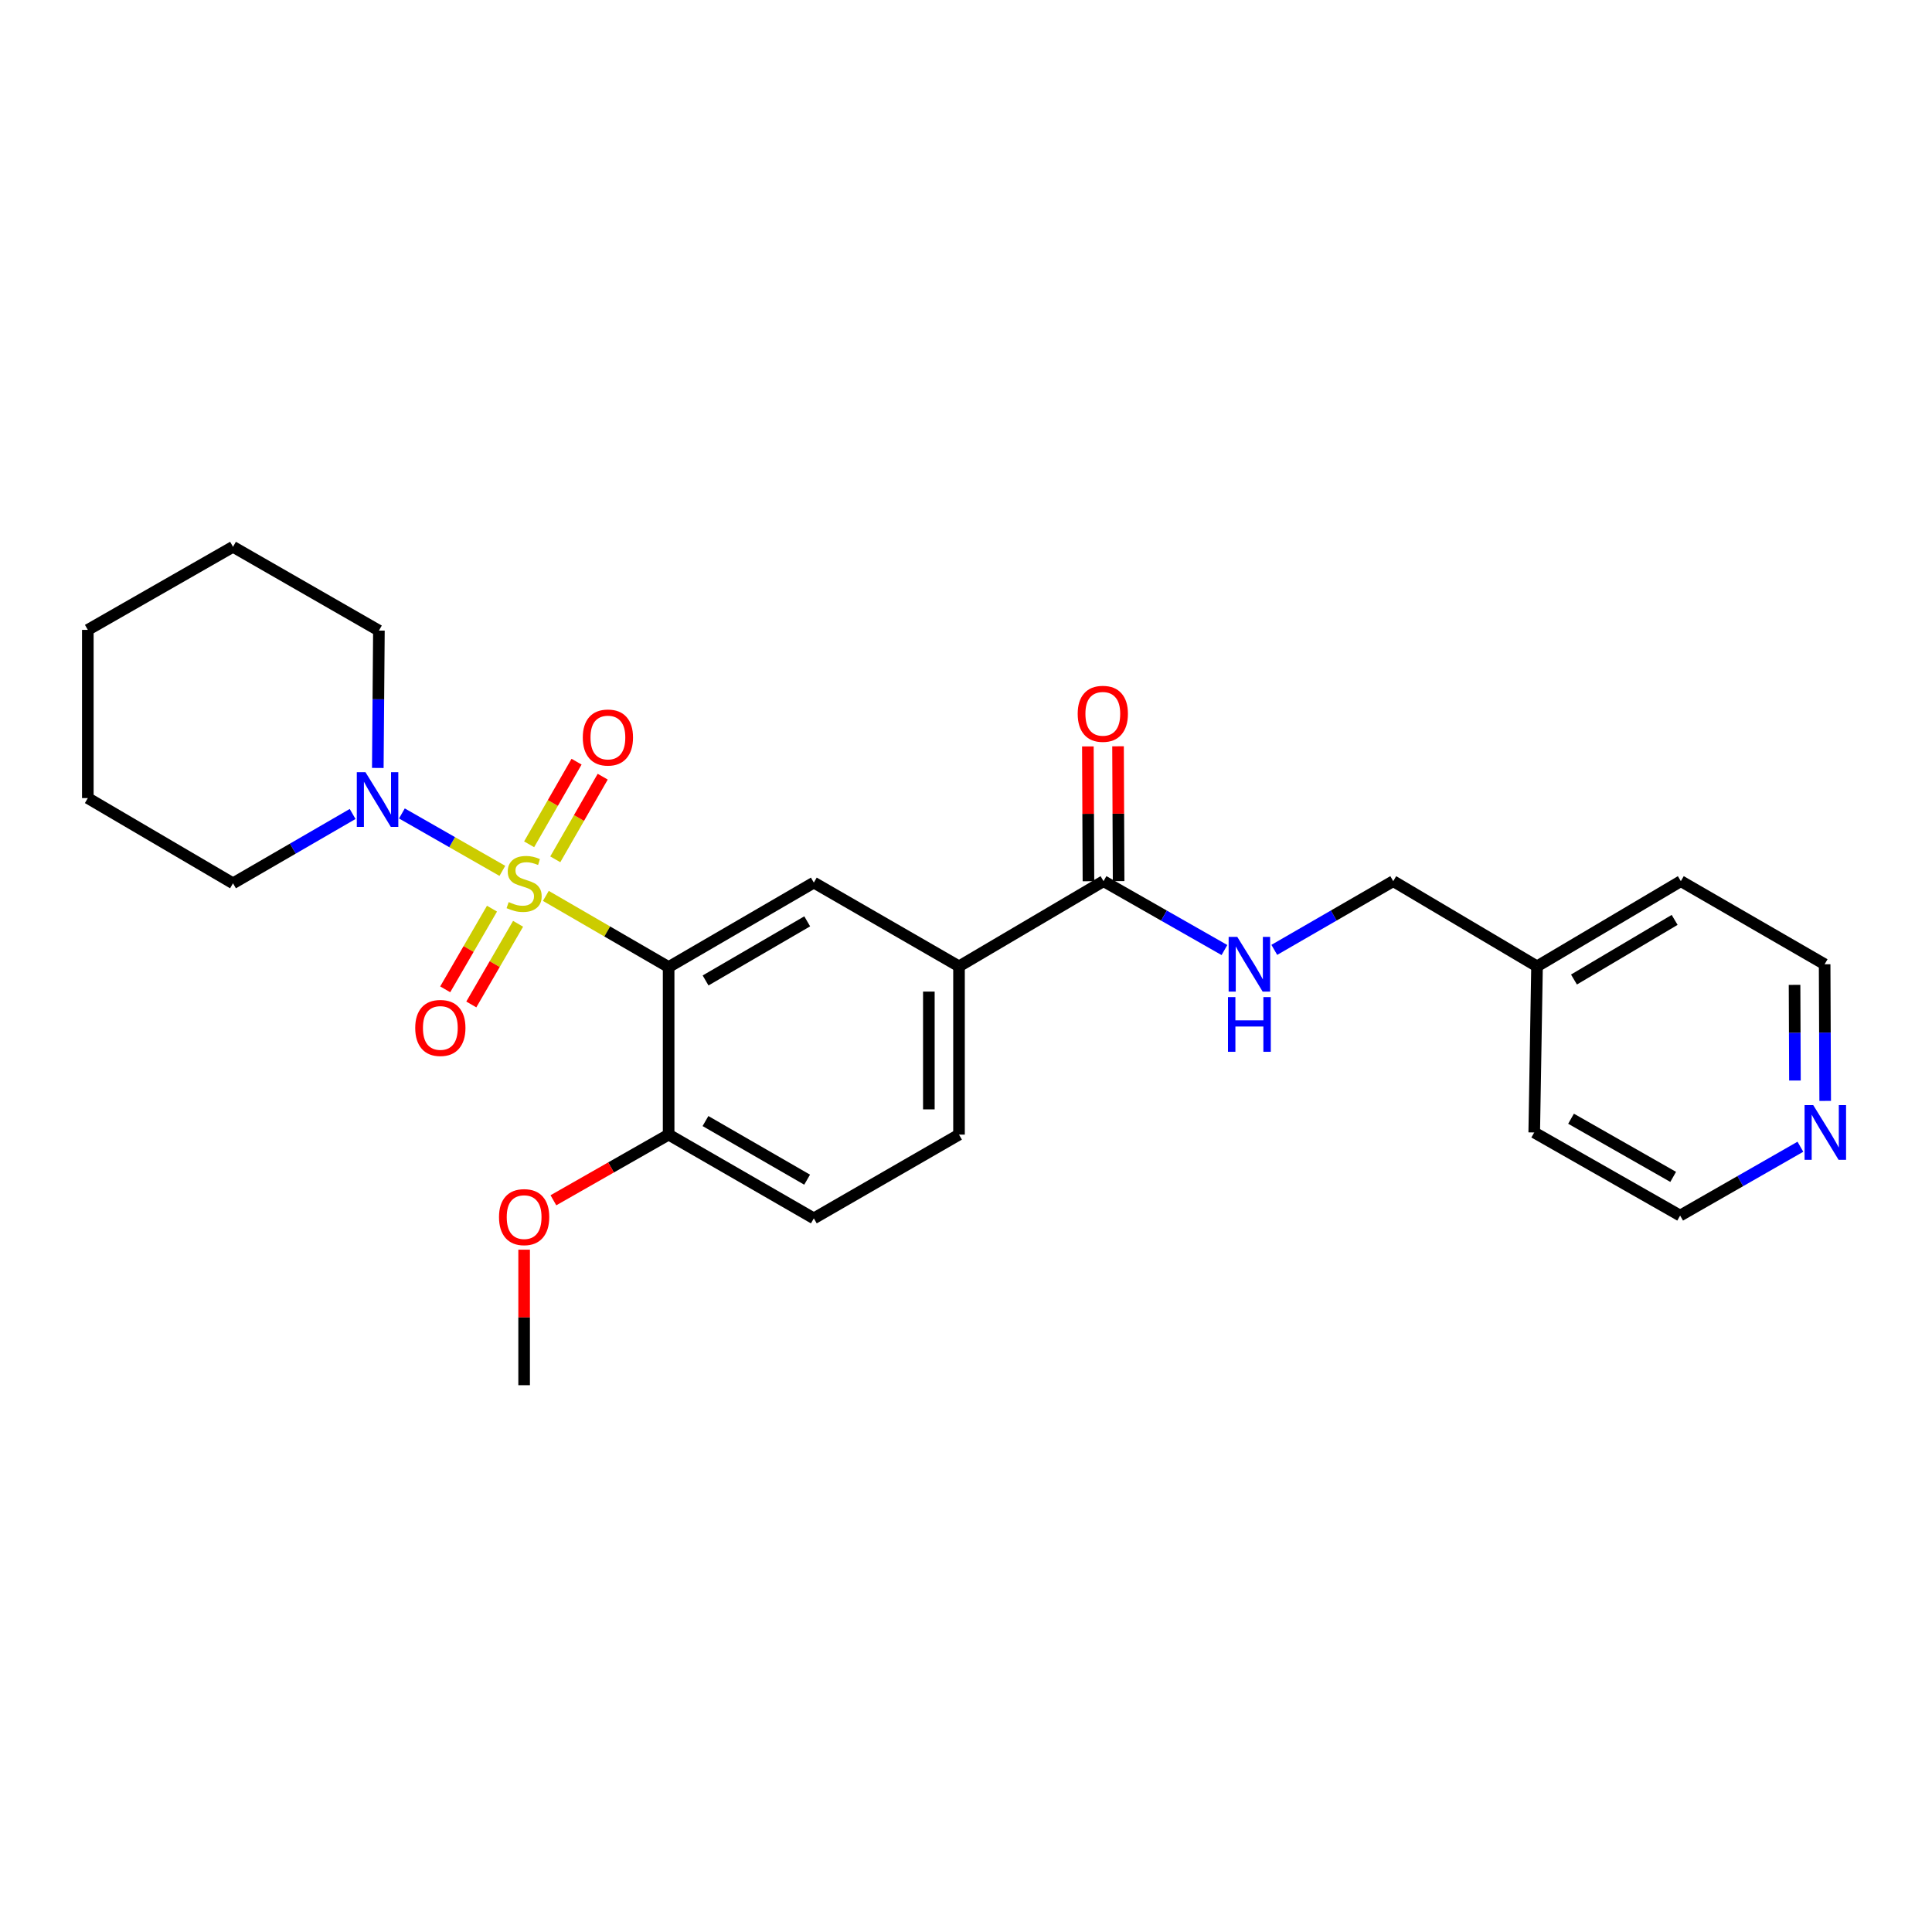 <?xml version='1.0' encoding='iso-8859-1'?>
<svg version='1.1' baseProfile='full'
              xmlns='http://www.w3.org/2000/svg'
                      xmlns:rdkit='http://www.rdkit.org/xml'
                      xmlns:xlink='http://www.w3.org/1999/xlink'
                  xml:space='preserve'
width='1000px' height='1000px' viewBox='0 0 1000 1000'>
<!-- END OF HEADER -->
<rect style='opacity:1.0;fill:#FFFFFF;stroke:none' width='1000' height='1000' x='0' y='0'> </rect>
<path class='bond-0' d='M 282.53,463.711 L 314.305,482.129' style='fill:none;fill-rule:evenodd;stroke:#CCCC00;stroke-width:6px;stroke-linecap:butt;stroke-linejoin:miter;stroke-opacity:1' />
<path class='bond-0' d='M 314.305,482.129 L 346.081,500.546' style='fill:none;fill-rule:evenodd;stroke:#000000;stroke-width:6px;stroke-linecap:butt;stroke-linejoin:miter;stroke-opacity:1' />
<path class='bond-1' d='M 260.024,450.758 L 234.022,435.898' style='fill:none;fill-rule:evenodd;stroke:#CCCC00;stroke-width:6px;stroke-linecap:butt;stroke-linejoin:miter;stroke-opacity:1' />
<path class='bond-1' d='M 234.022,435.898 L 208.021,421.038' style='fill:none;fill-rule:evenodd;stroke:#0000FF;stroke-width:6px;stroke-linecap:butt;stroke-linejoin:miter;stroke-opacity:1' />
<path class='bond-5' d='M 287.413,444.785 L 299.689,423.398' style='fill:none;fill-rule:evenodd;stroke:#CCCC00;stroke-width:6px;stroke-linecap:butt;stroke-linejoin:miter;stroke-opacity:1' />
<path class='bond-5' d='M 299.689,423.398 L 311.965,402.011' style='fill:none;fill-rule:evenodd;stroke:#FF0000;stroke-width:6px;stroke-linecap:butt;stroke-linejoin:miter;stroke-opacity:1' />
<path class='bond-5' d='M 273.873,437.012 L 286.149,415.626' style='fill:none;fill-rule:evenodd;stroke:#CCCC00;stroke-width:6px;stroke-linecap:butt;stroke-linejoin:miter;stroke-opacity:1' />
<path class='bond-5' d='M 286.149,415.626 L 298.425,394.239' style='fill:none;fill-rule:evenodd;stroke:#FF0000;stroke-width:6px;stroke-linecap:butt;stroke-linejoin:miter;stroke-opacity:1' />
<path class='bond-6' d='M 254.653,470.321 L 242.546,491.198' style='fill:none;fill-rule:evenodd;stroke:#CCCC00;stroke-width:6px;stroke-linecap:butt;stroke-linejoin:miter;stroke-opacity:1' />
<path class='bond-6' d='M 242.546,491.198 L 230.44,512.075' style='fill:none;fill-rule:evenodd;stroke:#FF0000;stroke-width:6px;stroke-linecap:butt;stroke-linejoin:miter;stroke-opacity:1' />
<path class='bond-6' d='M 268.159,478.153 L 256.052,499.03' style='fill:none;fill-rule:evenodd;stroke:#CCCC00;stroke-width:6px;stroke-linecap:butt;stroke-linejoin:miter;stroke-opacity:1' />
<path class='bond-6' d='M 256.052,499.03 L 243.945,519.907' style='fill:none;fill-rule:evenodd;stroke:#FF0000;stroke-width:6px;stroke-linecap:butt;stroke-linejoin:miter;stroke-opacity:1' />
<path class='bond-2' d='M 346.081,500.546 L 421.237,456.832' style='fill:none;fill-rule:evenodd;stroke:#000000;stroke-width:6px;stroke-linecap:butt;stroke-linejoin:miter;stroke-opacity:1' />
<path class='bond-2' d='M 365.204,507.485 L 417.813,476.884' style='fill:none;fill-rule:evenodd;stroke:#000000;stroke-width:6px;stroke-linecap:butt;stroke-linejoin:miter;stroke-opacity:1' />
<path class='bond-7' d='M 346.081,500.546 L 346.081,587.274' style='fill:none;fill-rule:evenodd;stroke:#000000;stroke-width:6px;stroke-linecap:butt;stroke-linejoin:miter;stroke-opacity:1' />
<path class='bond-15' d='M 182.519,421.314 L 151.561,439.255' style='fill:none;fill-rule:evenodd;stroke:#0000FF;stroke-width:6px;stroke-linecap:butt;stroke-linejoin:miter;stroke-opacity:1' />
<path class='bond-15' d='M 151.561,439.255 L 120.602,457.196' style='fill:none;fill-rule:evenodd;stroke:#000000;stroke-width:6px;stroke-linecap:butt;stroke-linejoin:miter;stroke-opacity:1' />
<path class='bond-16' d='M 195.552,397.49 L 195.838,361.94' style='fill:none;fill-rule:evenodd;stroke:#0000FF;stroke-width:6px;stroke-linecap:butt;stroke-linejoin:miter;stroke-opacity:1' />
<path class='bond-16' d='M 195.838,361.94 L 196.123,326.39' style='fill:none;fill-rule:evenodd;stroke:#000000;stroke-width:6px;stroke-linecap:butt;stroke-linejoin:miter;stroke-opacity:1' />
<path class='bond-4' d='M 421.237,456.832 L 496.385,500.182' style='fill:none;fill-rule:evenodd;stroke:#000000;stroke-width:6px;stroke-linecap:butt;stroke-linejoin:miter;stroke-opacity:1' />
<path class='bond-3' d='M 571.186,456.086 L 496.385,500.182' style='fill:none;fill-rule:evenodd;stroke:#000000;stroke-width:6px;stroke-linecap:butt;stroke-linejoin:miter;stroke-opacity:1' />
<path class='bond-8' d='M 571.186,456.086 L 602.477,473.914' style='fill:none;fill-rule:evenodd;stroke:#000000;stroke-width:6px;stroke-linecap:butt;stroke-linejoin:miter;stroke-opacity:1' />
<path class='bond-8' d='M 602.477,473.914 L 633.769,491.741' style='fill:none;fill-rule:evenodd;stroke:#0000FF;stroke-width:6px;stroke-linecap:butt;stroke-linejoin:miter;stroke-opacity:1' />
<path class='bond-9' d='M 578.992,456.052 L 578.842,421.165' style='fill:none;fill-rule:evenodd;stroke:#000000;stroke-width:6px;stroke-linecap:butt;stroke-linejoin:miter;stroke-opacity:1' />
<path class='bond-9' d='M 578.842,421.165 L 578.692,386.279' style='fill:none;fill-rule:evenodd;stroke:#FF0000;stroke-width:6px;stroke-linecap:butt;stroke-linejoin:miter;stroke-opacity:1' />
<path class='bond-9' d='M 563.38,456.119 L 563.23,421.233' style='fill:none;fill-rule:evenodd;stroke:#000000;stroke-width:6px;stroke-linecap:butt;stroke-linejoin:miter;stroke-opacity:1' />
<path class='bond-9' d='M 563.23,421.233 L 563.08,386.346' style='fill:none;fill-rule:evenodd;stroke:#FF0000;stroke-width:6px;stroke-linecap:butt;stroke-linejoin:miter;stroke-opacity:1' />
<path class='bond-27' d='M 496.385,500.182 L 496.385,587.274' style='fill:none;fill-rule:evenodd;stroke:#000000;stroke-width:6px;stroke-linecap:butt;stroke-linejoin:miter;stroke-opacity:1' />
<path class='bond-27' d='M 480.773,513.246 L 480.773,574.21' style='fill:none;fill-rule:evenodd;stroke:#000000;stroke-width:6px;stroke-linecap:butt;stroke-linejoin:miter;stroke-opacity:1' />
<path class='bond-12' d='M 346.081,587.274 L 421.237,630.624' style='fill:none;fill-rule:evenodd;stroke:#000000;stroke-width:6px;stroke-linecap:butt;stroke-linejoin:miter;stroke-opacity:1' />
<path class='bond-12' d='M 365.155,580.252 L 417.764,610.598' style='fill:none;fill-rule:evenodd;stroke:#000000;stroke-width:6px;stroke-linecap:butt;stroke-linejoin:miter;stroke-opacity:1' />
<path class='bond-14' d='M 346.081,587.274 L 316.261,604.267' style='fill:none;fill-rule:evenodd;stroke:#000000;stroke-width:6px;stroke-linecap:butt;stroke-linejoin:miter;stroke-opacity:1' />
<path class='bond-14' d='M 316.261,604.267 L 286.441,621.261' style='fill:none;fill-rule:evenodd;stroke:#FF0000;stroke-width:6px;stroke-linecap:butt;stroke-linejoin:miter;stroke-opacity:1' />
<path class='bond-13' d='M 659.57,491.652 L 690.353,473.869' style='fill:none;fill-rule:evenodd;stroke:#0000FF;stroke-width:6px;stroke-linecap:butt;stroke-linejoin:miter;stroke-opacity:1' />
<path class='bond-13' d='M 690.353,473.869 L 721.135,456.086' style='fill:none;fill-rule:evenodd;stroke:#000000;stroke-width:6px;stroke-linecap:butt;stroke-linejoin:miter;stroke-opacity:1' />
<path class='bond-10' d='M 944.716,569.827 L 944.572,534.462' style='fill:none;fill-rule:evenodd;stroke:#0000FF;stroke-width:6px;stroke-linecap:butt;stroke-linejoin:miter;stroke-opacity:1' />
<path class='bond-10' d='M 944.572,534.462 L 944.427,499.098' style='fill:none;fill-rule:evenodd;stroke:#000000;stroke-width:6px;stroke-linecap:butt;stroke-linejoin:miter;stroke-opacity:1' />
<path class='bond-10' d='M 929.061,559.281 L 928.959,534.526' style='fill:none;fill-rule:evenodd;stroke:#0000FF;stroke-width:6px;stroke-linecap:butt;stroke-linejoin:miter;stroke-opacity:1' />
<path class='bond-10' d='M 928.959,534.526 L 928.858,509.771' style='fill:none;fill-rule:evenodd;stroke:#000000;stroke-width:6px;stroke-linecap:butt;stroke-linejoin:miter;stroke-opacity:1' />
<path class='bond-28' d='M 931.878,593.55 L 900.757,611.363' style='fill:none;fill-rule:evenodd;stroke:#0000FF;stroke-width:6px;stroke-linecap:butt;stroke-linejoin:miter;stroke-opacity:1' />
<path class='bond-28' d='M 900.757,611.363 L 869.635,629.176' style='fill:none;fill-rule:evenodd;stroke:#000000;stroke-width:6px;stroke-linecap:butt;stroke-linejoin:miter;stroke-opacity:1' />
<path class='bond-11' d='M 496.385,587.274 L 421.237,630.624' style='fill:none;fill-rule:evenodd;stroke:#000000;stroke-width:6px;stroke-linecap:butt;stroke-linejoin:miter;stroke-opacity:1' />
<path class='bond-17' d='M 721.135,456.086 L 795.563,500.182' style='fill:none;fill-rule:evenodd;stroke:#000000;stroke-width:6px;stroke-linecap:butt;stroke-linejoin:miter;stroke-opacity:1' />
<path class='bond-22' d='M 271.288,646.833 L 271.288,681.905' style='fill:none;fill-rule:evenodd;stroke:#FF0000;stroke-width:6px;stroke-linecap:butt;stroke-linejoin:miter;stroke-opacity:1' />
<path class='bond-22' d='M 271.288,681.905 L 271.288,716.978' style='fill:none;fill-rule:evenodd;stroke:#000000;stroke-width:6px;stroke-linecap:butt;stroke-linejoin:miter;stroke-opacity:1' />
<path class='bond-23' d='M 120.602,457.196 L 45.455,413.091' style='fill:none;fill-rule:evenodd;stroke:#000000;stroke-width:6px;stroke-linecap:butt;stroke-linejoin:miter;stroke-opacity:1' />
<path class='bond-24' d='M 196.123,326.39 L 120.602,283.022' style='fill:none;fill-rule:evenodd;stroke:#000000;stroke-width:6px;stroke-linecap:butt;stroke-linejoin:miter;stroke-opacity:1' />
<path class='bond-20' d='M 795.563,500.182 L 794.114,586.163' style='fill:none;fill-rule:evenodd;stroke:#000000;stroke-width:6px;stroke-linecap:butt;stroke-linejoin:miter;stroke-opacity:1' />
<path class='bond-21' d='M 795.563,500.182 L 869.999,456.086' style='fill:none;fill-rule:evenodd;stroke:#000000;stroke-width:6px;stroke-linecap:butt;stroke-linejoin:miter;stroke-opacity:1' />
<path class='bond-21' d='M 814.686,507 L 866.791,476.133' style='fill:none;fill-rule:evenodd;stroke:#000000;stroke-width:6px;stroke-linecap:butt;stroke-linejoin:miter;stroke-opacity:1' />
<path class='bond-18' d='M 944.427,499.098 L 869.999,456.086' style='fill:none;fill-rule:evenodd;stroke:#000000;stroke-width:6px;stroke-linecap:butt;stroke-linejoin:miter;stroke-opacity:1' />
<path class='bond-19' d='M 869.635,629.176 L 794.114,586.163' style='fill:none;fill-rule:evenodd;stroke:#000000;stroke-width:6px;stroke-linecap:butt;stroke-linejoin:miter;stroke-opacity:1' />
<path class='bond-19' d='M 866.034,609.157 L 813.169,579.049' style='fill:none;fill-rule:evenodd;stroke:#000000;stroke-width:6px;stroke-linecap:butt;stroke-linejoin:miter;stroke-opacity:1' />
<path class='bond-26' d='M 45.455,413.091 L 45.455,326.025' style='fill:none;fill-rule:evenodd;stroke:#000000;stroke-width:6px;stroke-linecap:butt;stroke-linejoin:miter;stroke-opacity:1' />
<path class='bond-25' d='M 120.602,283.022 L 45.455,326.025' style='fill:none;fill-rule:evenodd;stroke:#000000;stroke-width:6px;stroke-linecap:butt;stroke-linejoin:miter;stroke-opacity:1' />
<path  class='atom-0' d='M 263.288 466.916
Q 263.608 467.036, 264.928 467.596
Q 266.248 468.156, 267.688 468.516
Q 269.168 468.836, 270.608 468.836
Q 273.288 468.836, 274.848 467.556
Q 276.408 466.236, 276.408 463.956
Q 276.408 462.396, 275.608 461.436
Q 274.848 460.476, 273.648 459.956
Q 272.448 459.436, 270.448 458.836
Q 267.928 458.076, 266.408 457.356
Q 264.928 456.636, 263.848 455.116
Q 262.808 453.596, 262.808 451.036
Q 262.808 447.476, 265.208 445.276
Q 267.648 443.076, 272.448 443.076
Q 275.728 443.076, 279.448 444.636
L 278.528 447.716
Q 275.128 446.316, 272.568 446.316
Q 269.808 446.316, 268.288 447.476
Q 266.768 448.596, 266.808 450.556
Q 266.808 452.076, 267.568 452.996
Q 268.368 453.916, 269.488 454.436
Q 270.648 454.956, 272.568 455.556
Q 275.128 456.356, 276.648 457.156
Q 278.168 457.956, 279.248 459.596
Q 280.368 461.196, 280.368 463.956
Q 280.368 467.876, 277.728 469.996
Q 275.128 472.076, 270.768 472.076
Q 268.248 472.076, 266.328 471.516
Q 264.448 470.996, 262.208 470.076
L 263.288 466.916
' fill='#CCCC00'/>
<path  class='atom-2' d='M 189.161 399.677
L 198.441 414.677
Q 199.361 416.157, 200.841 418.837
Q 202.321 421.517, 202.401 421.677
L 202.401 399.677
L 206.161 399.677
L 206.161 427.997
L 202.281 427.997
L 192.321 411.597
Q 191.161 409.677, 189.921 407.477
Q 188.721 405.277, 188.361 404.597
L 188.361 427.997
L 184.681 427.997
L 184.681 399.677
L 189.161 399.677
' fill='#0000FF'/>
<path  class='atom-6' d='M 301.648 381.738
Q 301.648 374.938, 305.008 371.138
Q 308.368 367.338, 314.648 367.338
Q 320.928 367.338, 324.288 371.138
Q 327.648 374.938, 327.648 381.738
Q 327.648 388.618, 324.248 392.538
Q 320.848 396.418, 314.648 396.418
Q 308.408 396.418, 305.008 392.538
Q 301.648 388.658, 301.648 381.738
M 314.648 393.218
Q 318.968 393.218, 321.288 390.338
Q 323.648 387.418, 323.648 381.738
Q 323.648 376.178, 321.288 373.378
Q 318.968 370.538, 314.648 370.538
Q 310.328 370.538, 307.968 373.338
Q 305.648 376.138, 305.648 381.738
Q 305.648 387.458, 307.968 390.338
Q 310.328 393.218, 314.648 393.218
' fill='#FF0000'/>
<path  class='atom-7' d='M 214.921 532.059
Q 214.921 525.259, 218.281 521.459
Q 221.641 517.659, 227.921 517.659
Q 234.201 517.659, 237.561 521.459
Q 240.921 525.259, 240.921 532.059
Q 240.921 538.939, 237.521 542.859
Q 234.121 546.739, 227.921 546.739
Q 221.681 546.739, 218.281 542.859
Q 214.921 538.979, 214.921 532.059
M 227.921 543.539
Q 232.241 543.539, 234.561 540.659
Q 236.921 537.739, 236.921 532.059
Q 236.921 526.499, 234.561 523.699
Q 232.241 520.859, 227.921 520.859
Q 223.601 520.859, 221.241 523.659
Q 218.921 526.459, 218.921 532.059
Q 218.921 537.779, 221.241 540.659
Q 223.601 543.539, 227.921 543.539
' fill='#FF0000'/>
<path  class='atom-9' d='M 640.421 484.938
L 649.701 499.938
Q 650.621 501.418, 652.101 504.098
Q 653.581 506.778, 653.661 506.938
L 653.661 484.938
L 657.421 484.938
L 657.421 513.258
L 653.541 513.258
L 643.581 496.858
Q 642.421 494.938, 641.181 492.738
Q 639.981 490.538, 639.621 489.858
L 639.621 513.258
L 635.941 513.258
L 635.941 484.938
L 640.421 484.938
' fill='#0000FF'/>
<path  class='atom-9' d='M 635.601 516.09
L 639.441 516.09
L 639.441 528.13
L 653.921 528.13
L 653.921 516.09
L 657.761 516.09
L 657.761 544.41
L 653.921 544.41
L 653.921 531.33
L 639.441 531.33
L 639.441 544.41
L 635.601 544.41
L 635.601 516.09
' fill='#0000FF'/>
<path  class='atom-10' d='M 557.813 369.465
Q 557.813 362.665, 561.173 358.865
Q 564.533 355.065, 570.813 355.065
Q 577.093 355.065, 580.453 358.865
Q 583.813 362.665, 583.813 369.465
Q 583.813 376.345, 580.413 380.265
Q 577.013 384.145, 570.813 384.145
Q 564.573 384.145, 561.173 380.265
Q 557.813 376.385, 557.813 369.465
M 570.813 380.945
Q 575.133 380.945, 577.453 378.065
Q 579.813 375.145, 579.813 369.465
Q 579.813 363.905, 577.453 361.105
Q 575.133 358.265, 570.813 358.265
Q 566.493 358.265, 564.133 361.065
Q 561.813 363.865, 561.813 369.465
Q 561.813 375.185, 564.133 378.065
Q 566.493 380.945, 570.813 380.945
' fill='#FF0000'/>
<path  class='atom-11' d='M 938.523 572.003
L 947.803 587.003
Q 948.723 588.483, 950.203 591.163
Q 951.683 593.843, 951.763 594.003
L 951.763 572.003
L 955.523 572.003
L 955.523 600.323
L 951.643 600.323
L 941.683 583.923
Q 940.523 582.003, 939.283 579.803
Q 938.083 577.603, 937.723 576.923
L 937.723 600.323
L 934.043 600.323
L 934.043 572.003
L 938.523 572.003
' fill='#0000FF'/>
<path  class='atom-15' d='M 258.288 629.975
Q 258.288 623.175, 261.648 619.375
Q 265.008 615.575, 271.288 615.575
Q 277.568 615.575, 280.928 619.375
Q 284.288 623.175, 284.288 629.975
Q 284.288 636.855, 280.888 640.775
Q 277.488 644.655, 271.288 644.655
Q 265.048 644.655, 261.648 640.775
Q 258.288 636.895, 258.288 629.975
M 271.288 641.455
Q 275.608 641.455, 277.928 638.575
Q 280.288 635.655, 280.288 629.975
Q 280.288 624.415, 277.928 621.615
Q 275.608 618.775, 271.288 618.775
Q 266.968 618.775, 264.608 621.575
Q 262.288 624.375, 262.288 629.975
Q 262.288 635.695, 264.608 638.575
Q 266.968 641.455, 271.288 641.455
' fill='#FF0000'/>
</svg>
